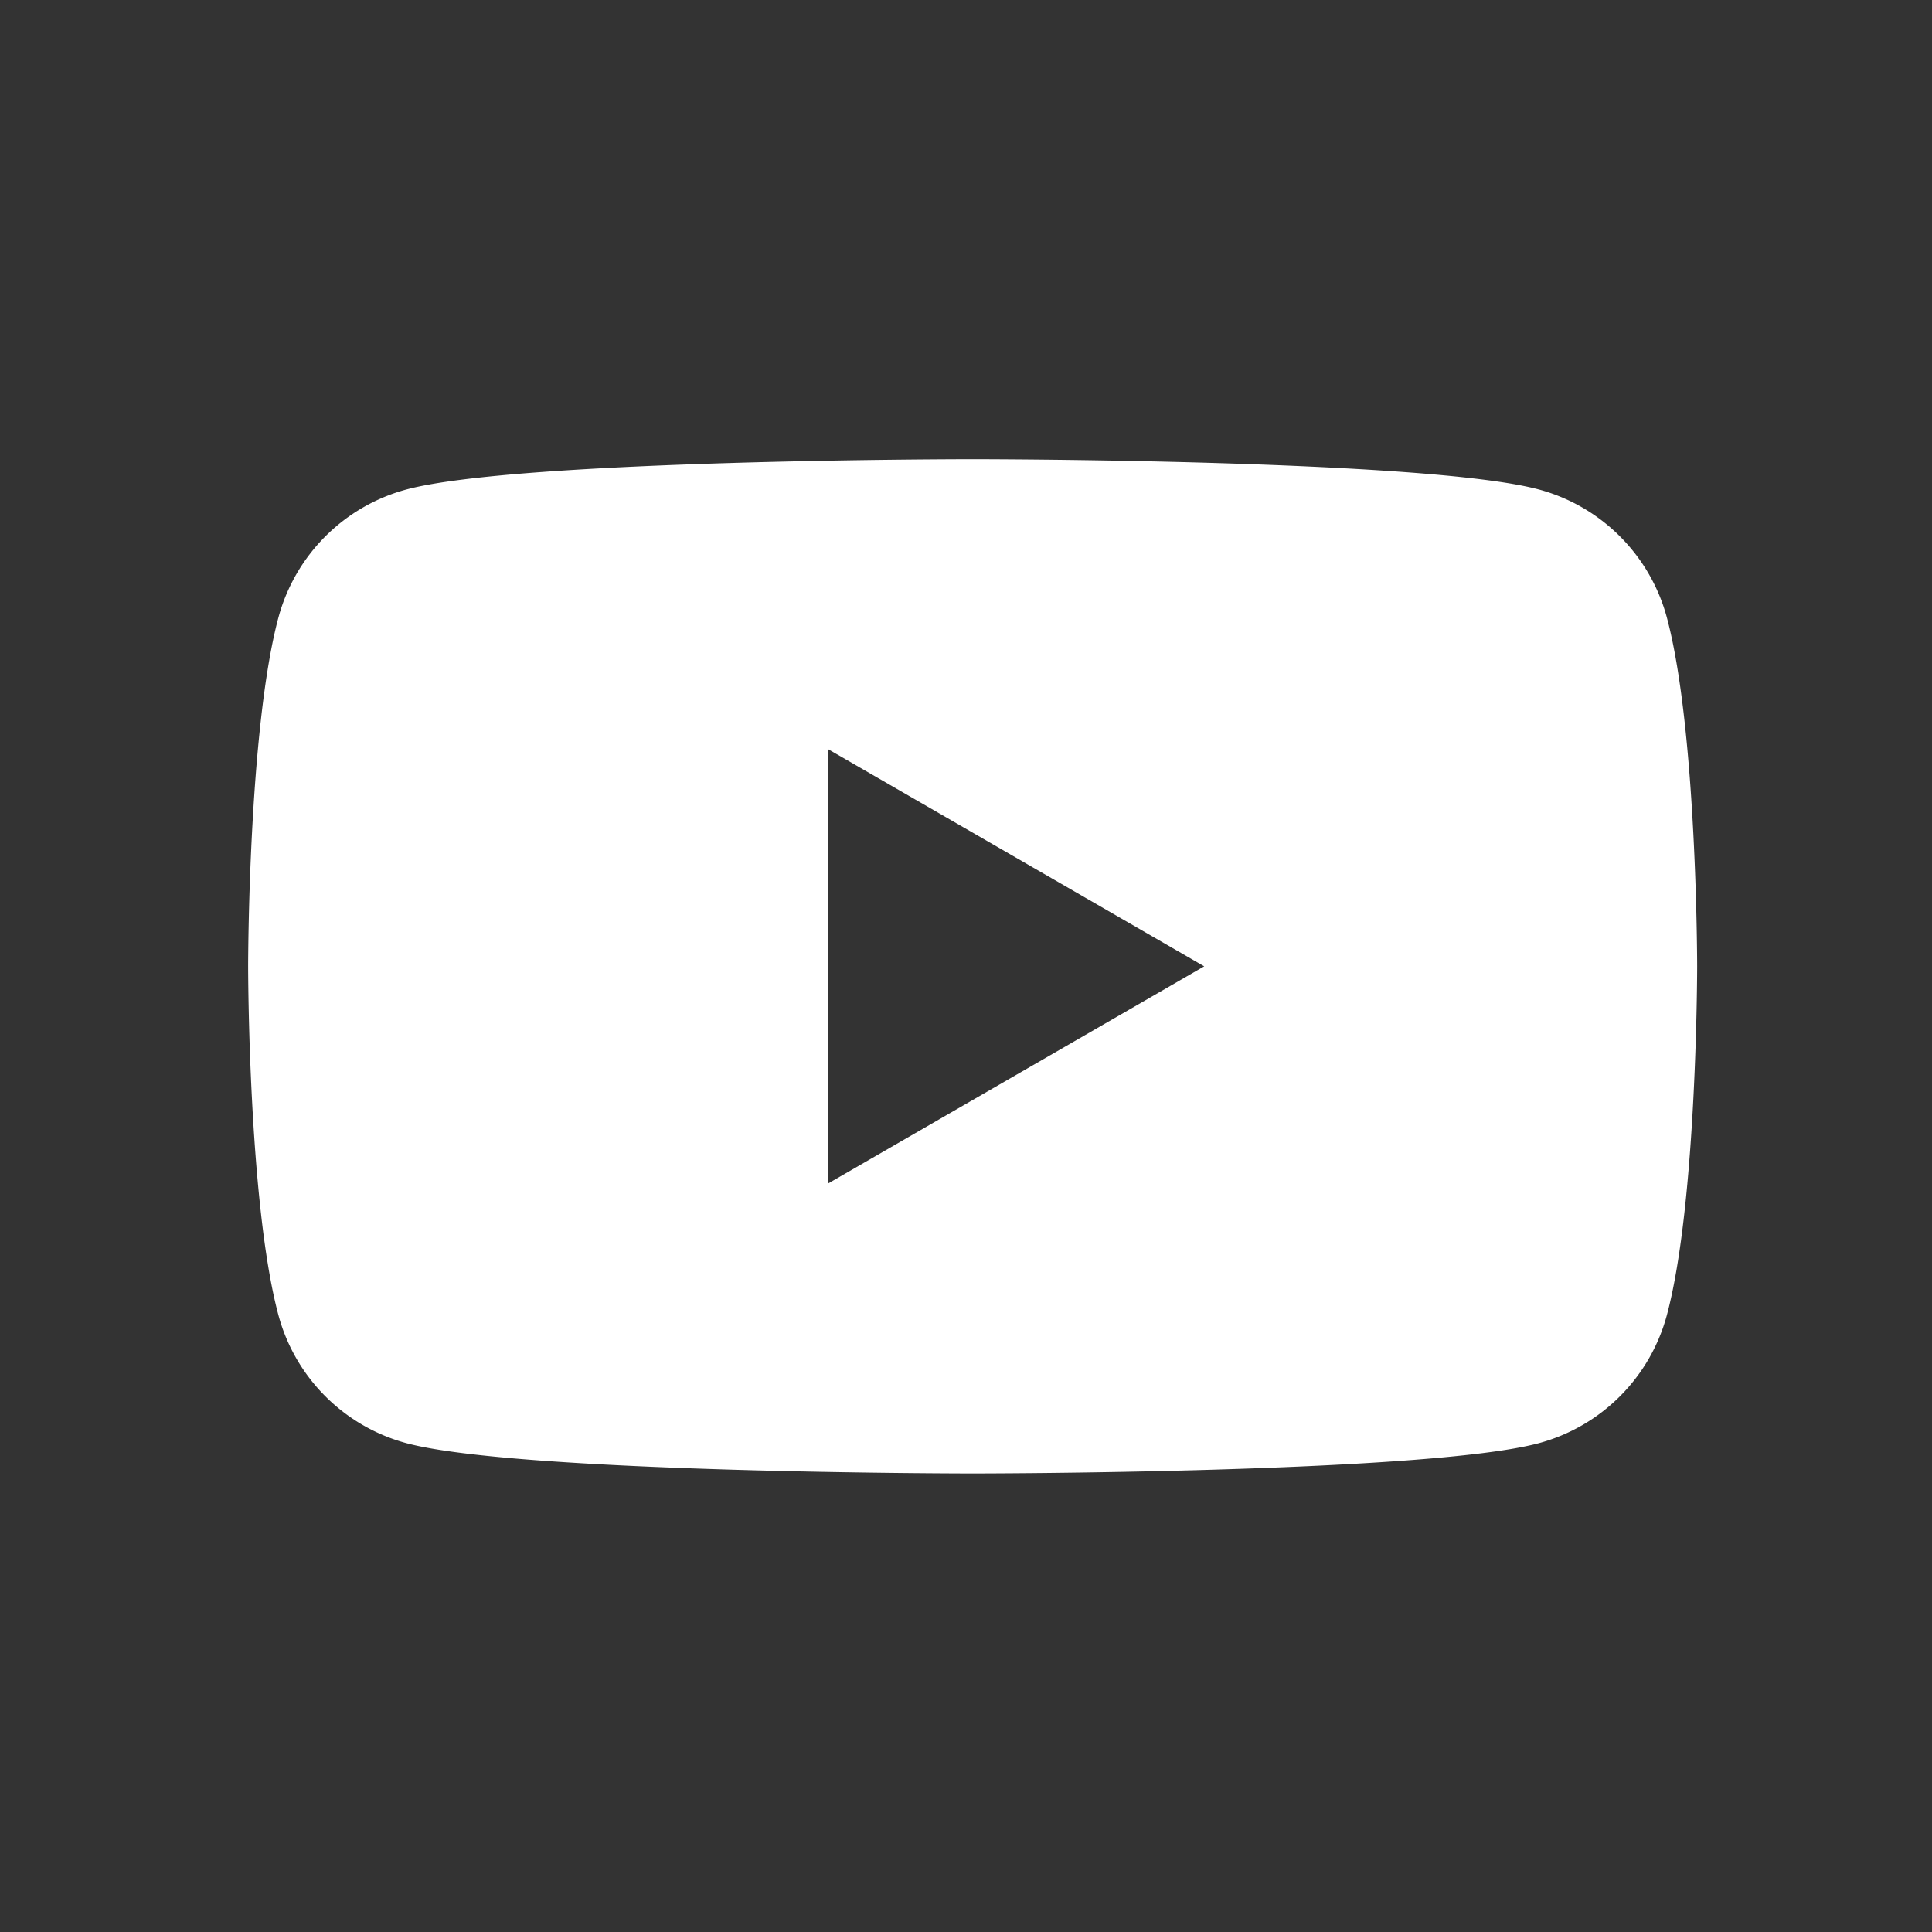 <svg xmlns="http://www.w3.org/2000/svg" viewBox="0 0 100 100"><rect x="0" y="0" width="100" height="100" fill="#333333" stroke="none"/><defs><style>.a{fill:#fff;}</style></defs><path class="a" d="M86.277,31.965a9.393,9.393,0,0,0-6.631-6.631c-5.849-1.567-29.302-1.567-29.302-1.567s-23.453,0-29.302,1.567a9.393,9.393,0,0,0-6.631,6.631c-1.567,5.849-1.567,18.052-1.567,18.052s0,12.203,1.567,18.052A9.393,9.393,0,0,0,21.042,74.7c5.849,1.567,29.302,1.567,29.302,1.567s23.453,0,29.302-1.567A9.393,9.393,0,0,0,86.277,68.07c1.567-5.849,1.567-18.052,1.567-18.052S87.844,37.814,86.277,31.965ZM42.844,61.267v-22.5l19.485,11.25Z"/></svg>